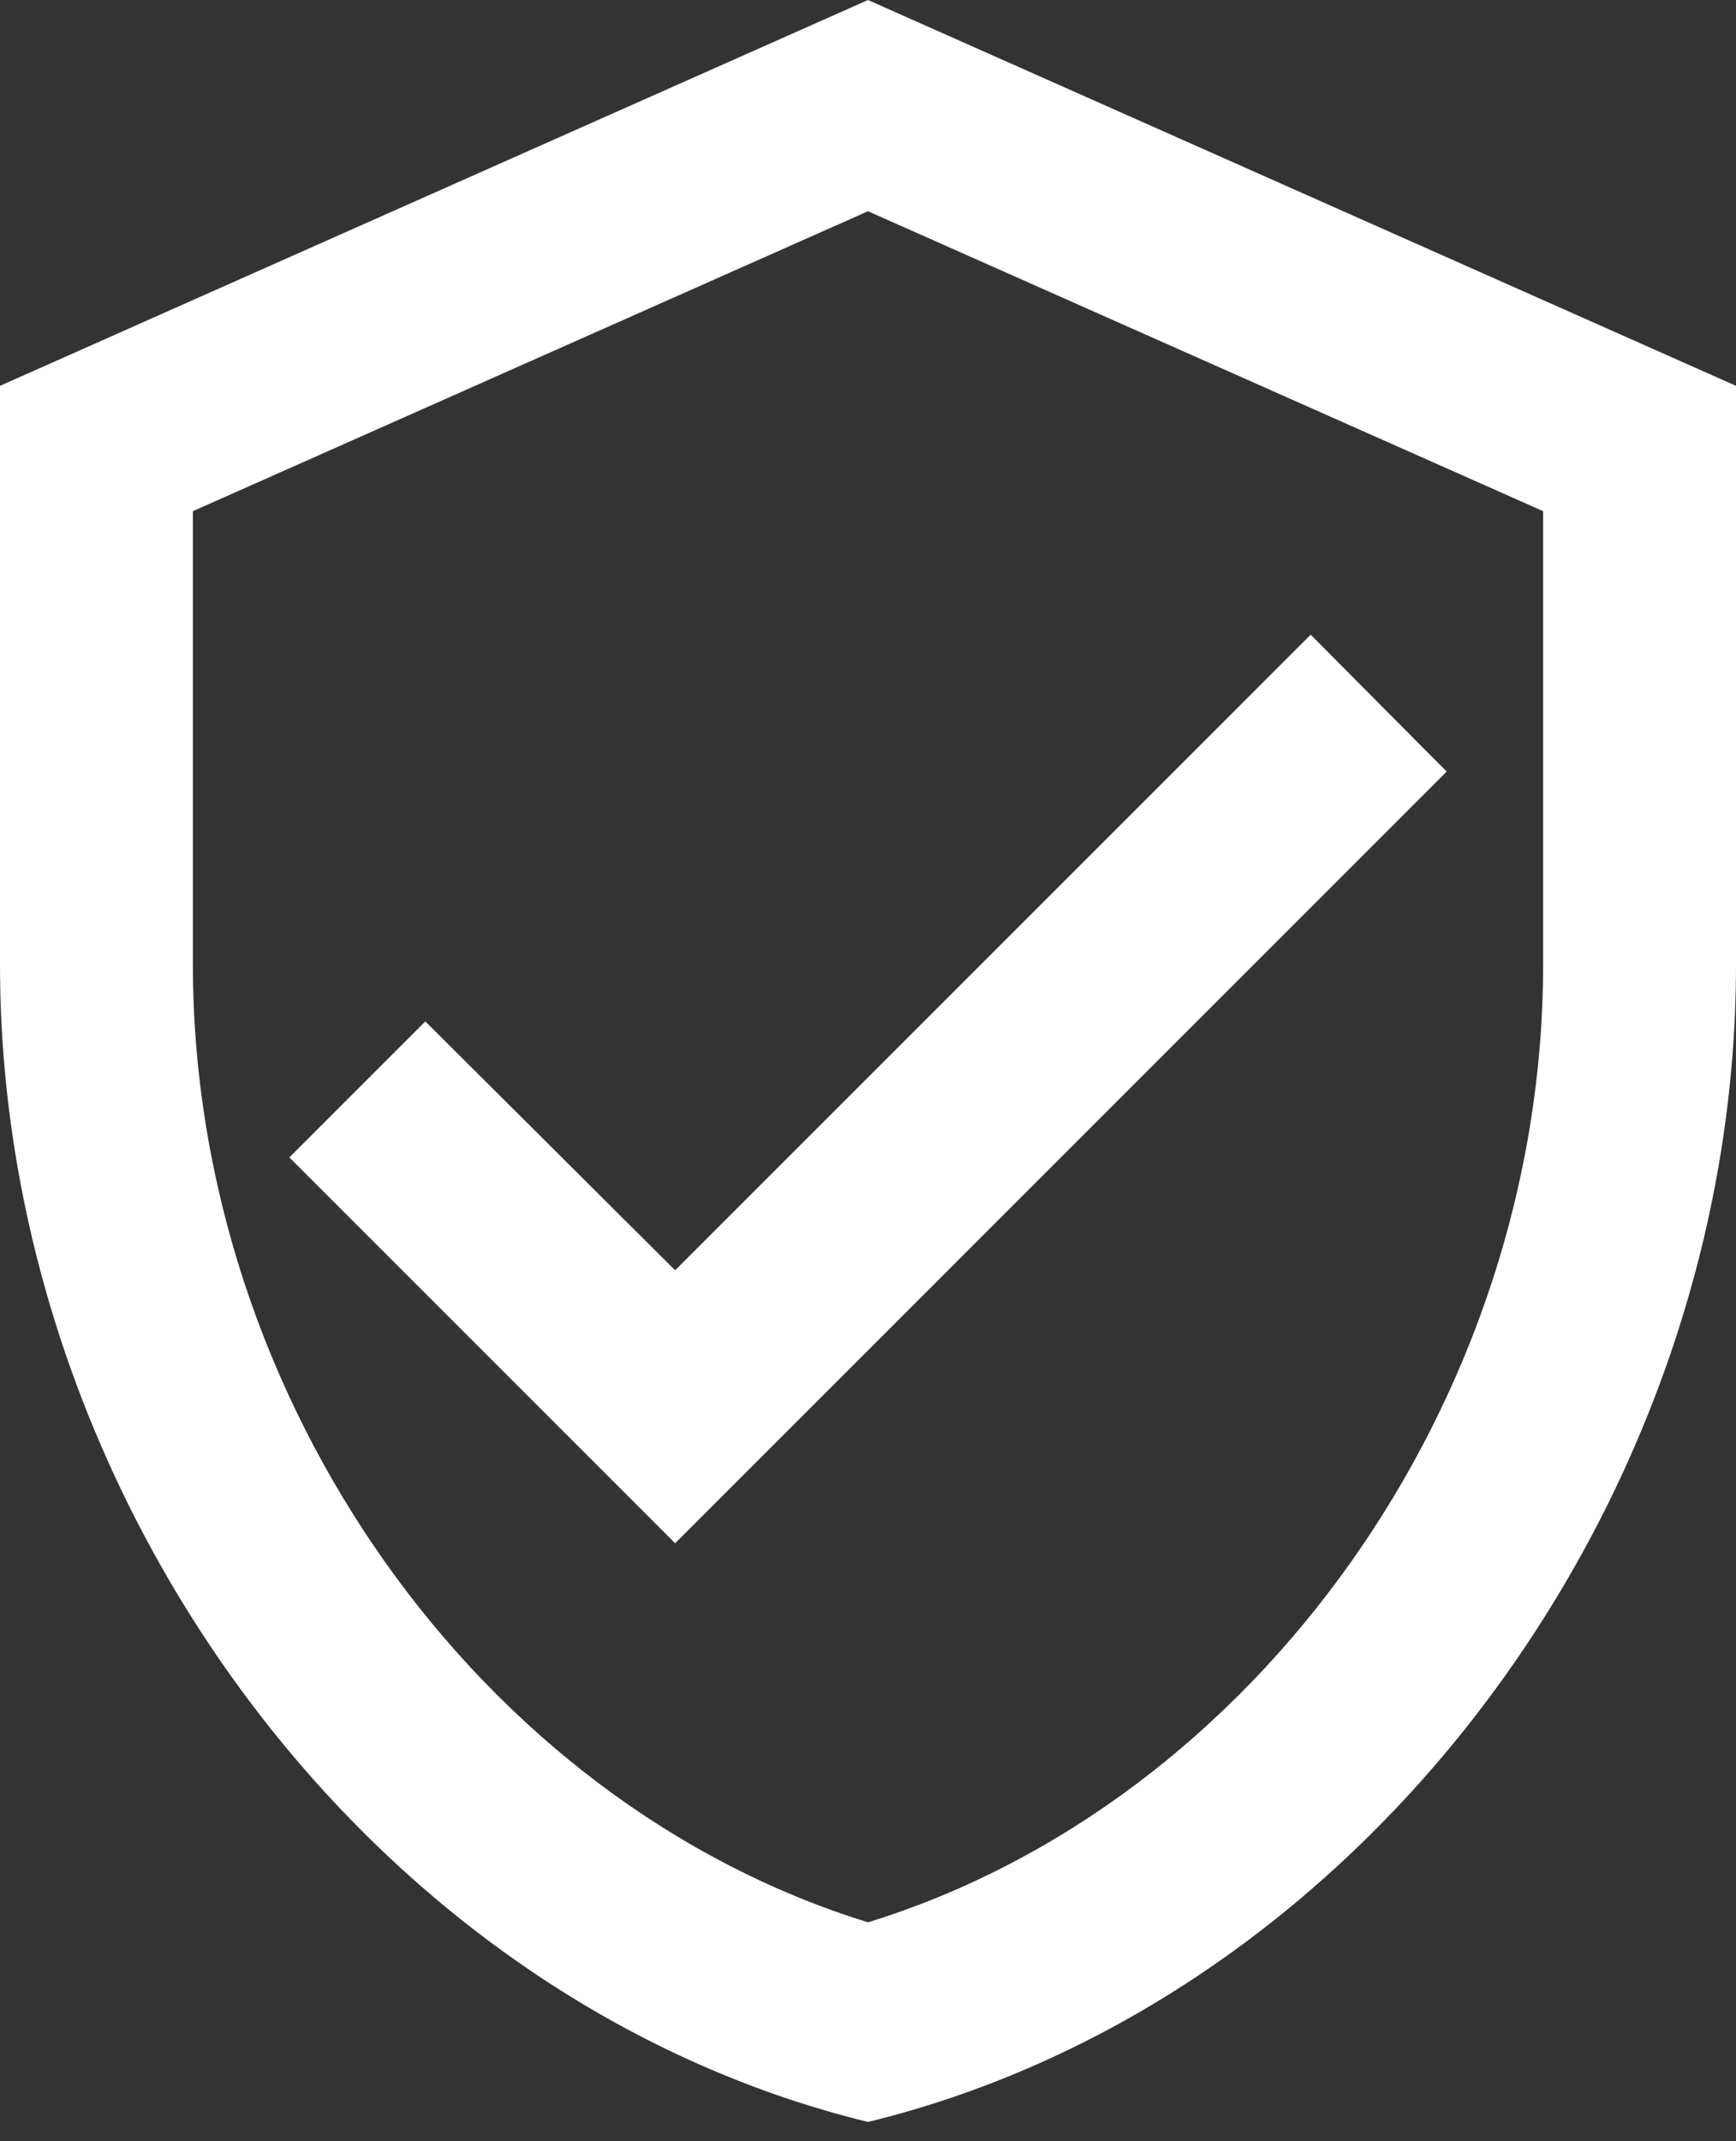 <svg width="30" height="37" viewBox="0 0 30 37" fill="none" xmlns="http://www.w3.org/2000/svg">
<rect x="0" y="0" width="30" height="37" fill="#333333" stroke="none"/>
<path d="M15 0L0 6.667V16.667C0 25.917 6.4 34.567 15 36.667C23.6 34.567 30 25.917 30 16.667V6.667L15 0ZM26.667 16.667C26.667 24.2 21.7 31.15 15 33.217C8.3 31.15 3.333 24.2 3.333 16.667V8.833L15 3.65L26.667 8.833V16.667ZM7.35 17.65L5 20L11.667 26.667L25 13.333L22.65 10.967L11.667 21.95L7.35 17.65Z" fill="white"/>
</svg>
